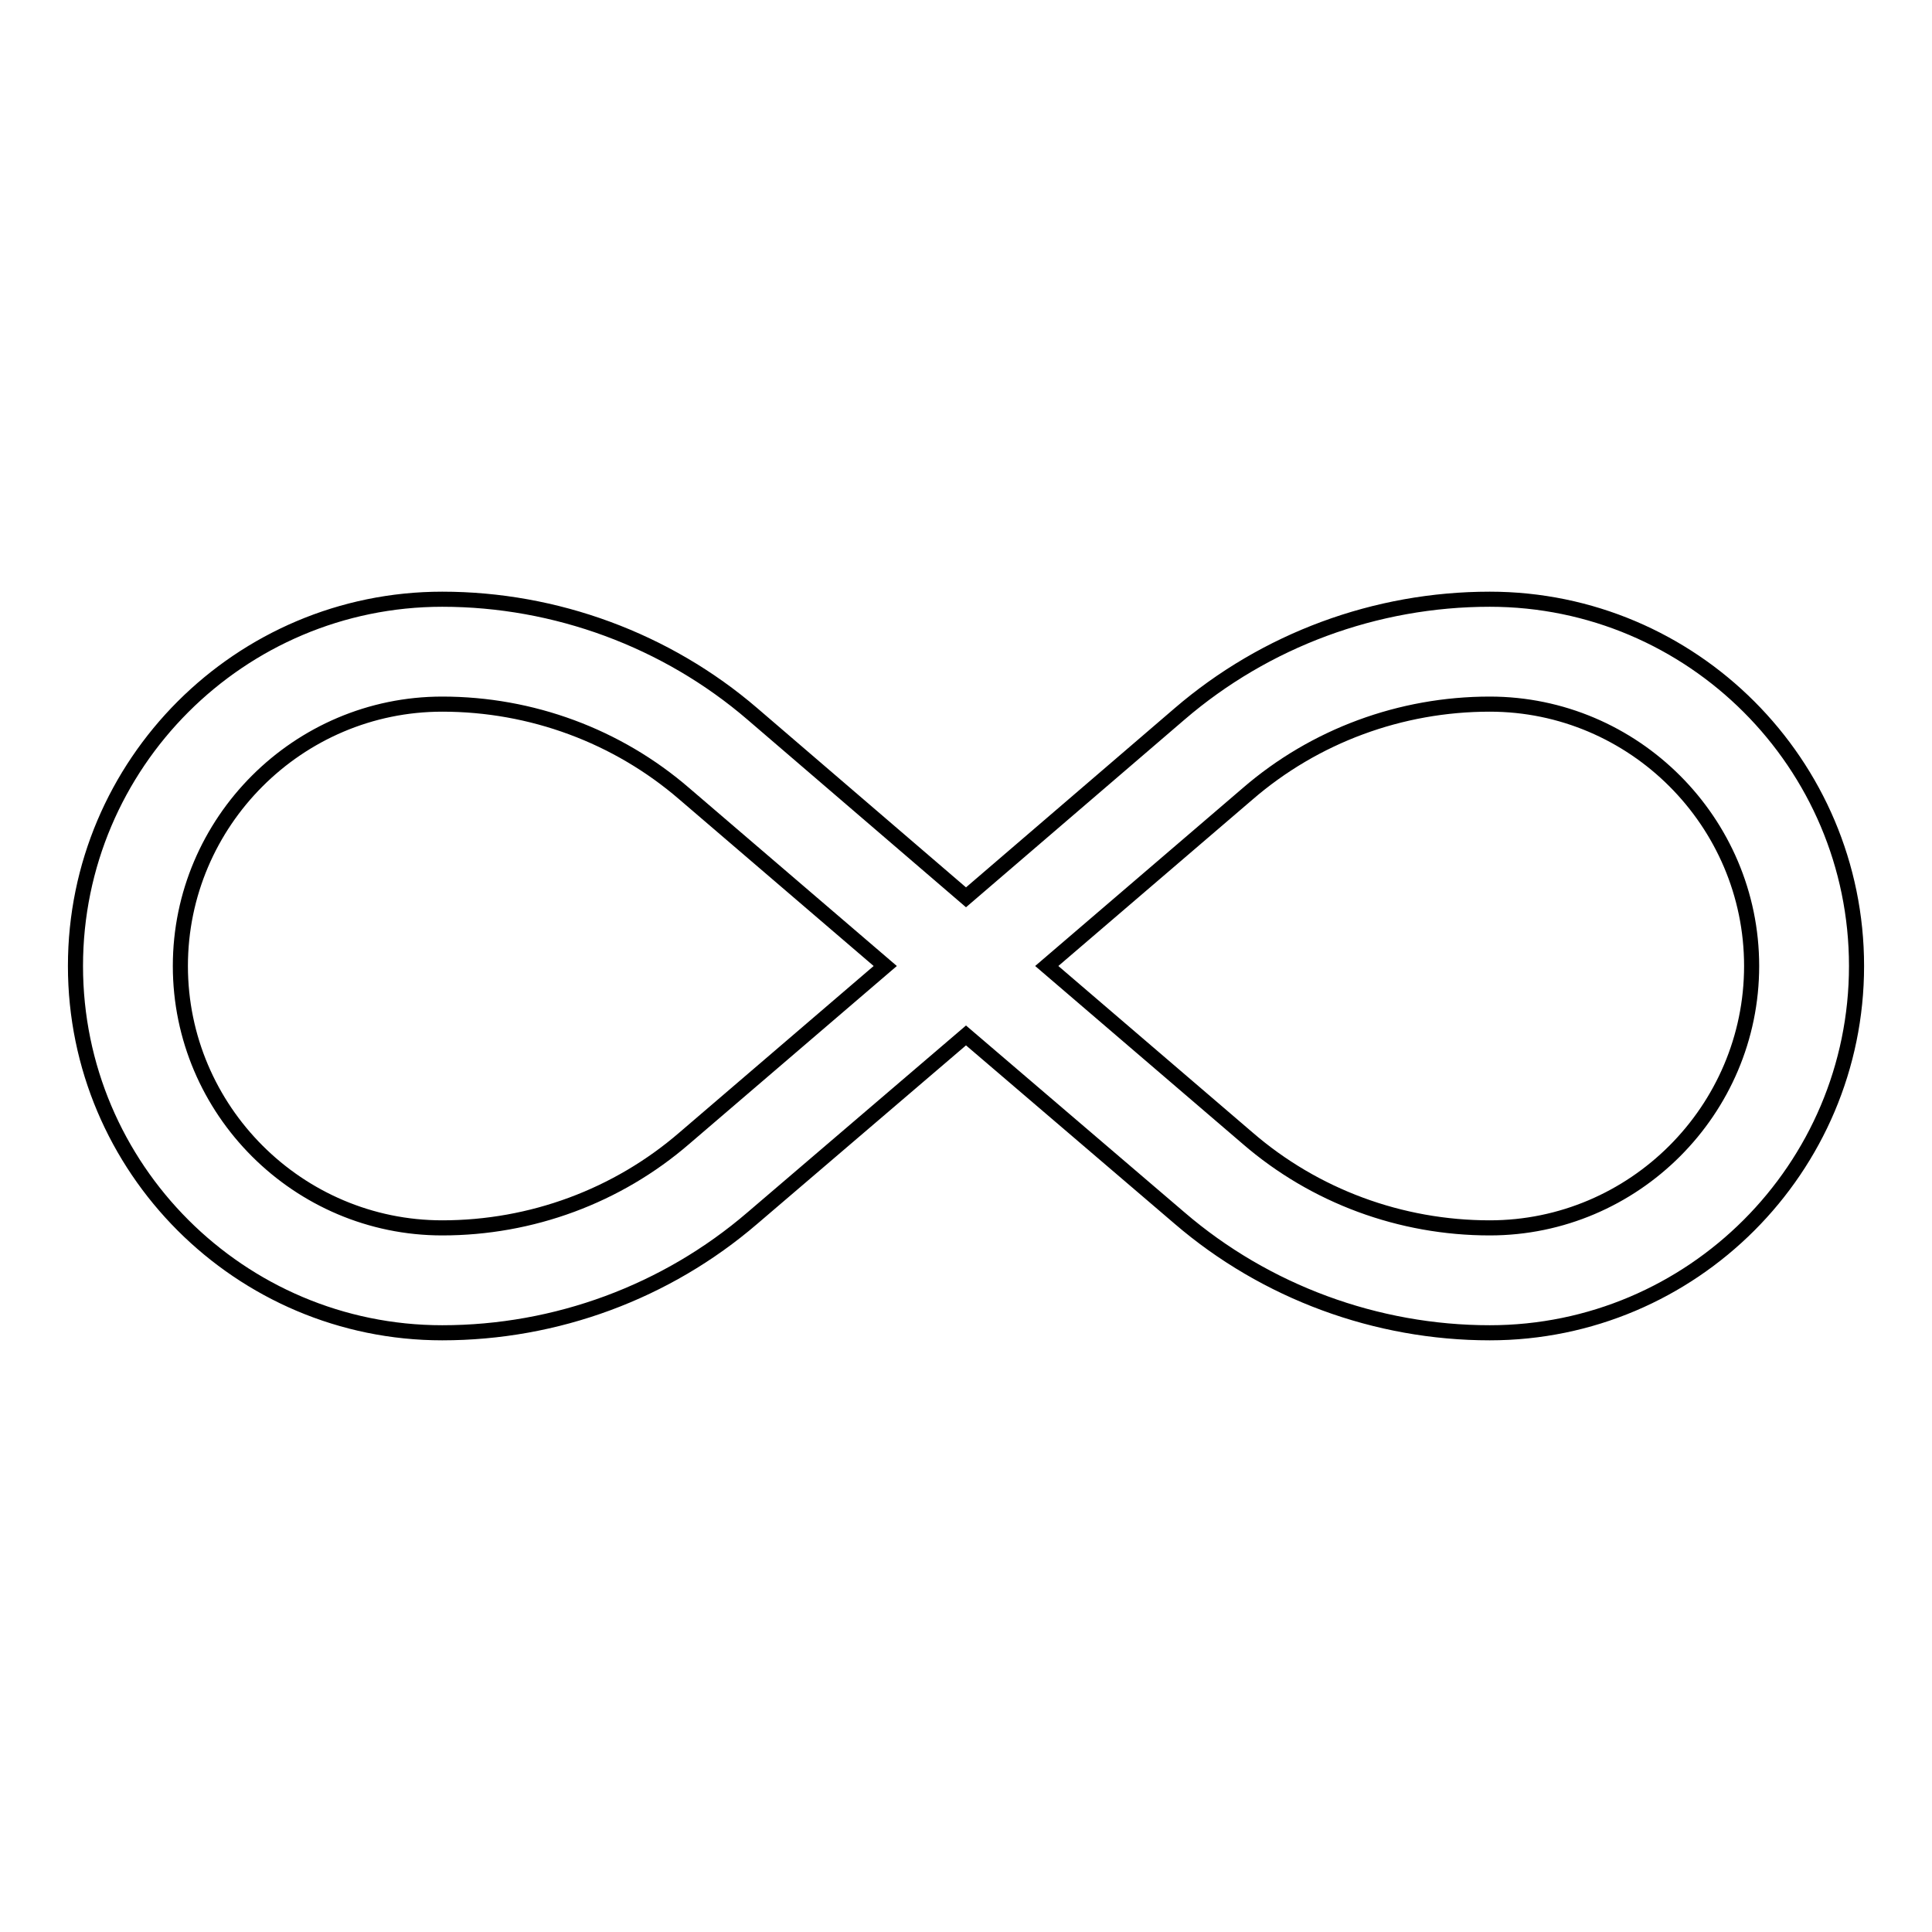 <?xml version="1.0" encoding="utf-8"?>
<!-- Svg Vector Icons : http://www.onlinewebfonts.com/icon -->
<!DOCTYPE svg PUBLIC "-//W3C//DTD SVG 1.1//EN" "http://www.w3.org/Graphics/SVG/1.1/DTD/svg11.dtd">
<svg version="1.1" xmlns="http://www.w3.org/2000/svg" xmlns:xlink="http://www.w3.org/1999/xlink" x="0px" y="0px" viewBox="0 0 256 256" enable-background="new 0 0 256 256" xml:space="preserve">
<g> <path stroke-width="2" fill-opacity="0" stroke="#000000"  d="M197.4,79.4c-15.1,0-29.7,5.4-41.1,15.2L128,118.9L99.7,94.6c-11.4-9.8-26.1-15.2-41.1-15.2 C31.8,79.4,10,101.2,10,128c0,26.8,21.8,48.6,48.6,48.6c15.1,0,29.7-5.4,41.1-15.2l28.3-24.2l28.3,24.2 c11.4,9.8,26.1,15.2,41.1,15.2c26.8,0,48.6-21.8,48.6-48.6C246,101.2,224.2,79.4,197.4,79.4z M90.7,150.8 c-8.9,7.7-20.3,11.9-32.1,11.9c-19.1,0-34.7-15.6-34.7-34.7c0-19.1,15.6-34.7,34.7-34.7c11.8,0,23.2,4.2,32.1,11.9l26.6,22.8 L90.7,150.8z M197.4,162.7c-11.8,0-23.2-4.2-32.1-11.9L138.7,128l26.6-22.8c8.9-7.7,20.3-11.9,32.1-11.9 c19.1,0,34.7,15.6,34.7,34.7C232.1,147.1,216.5,162.7,197.4,162.7z"/></g>
</svg>